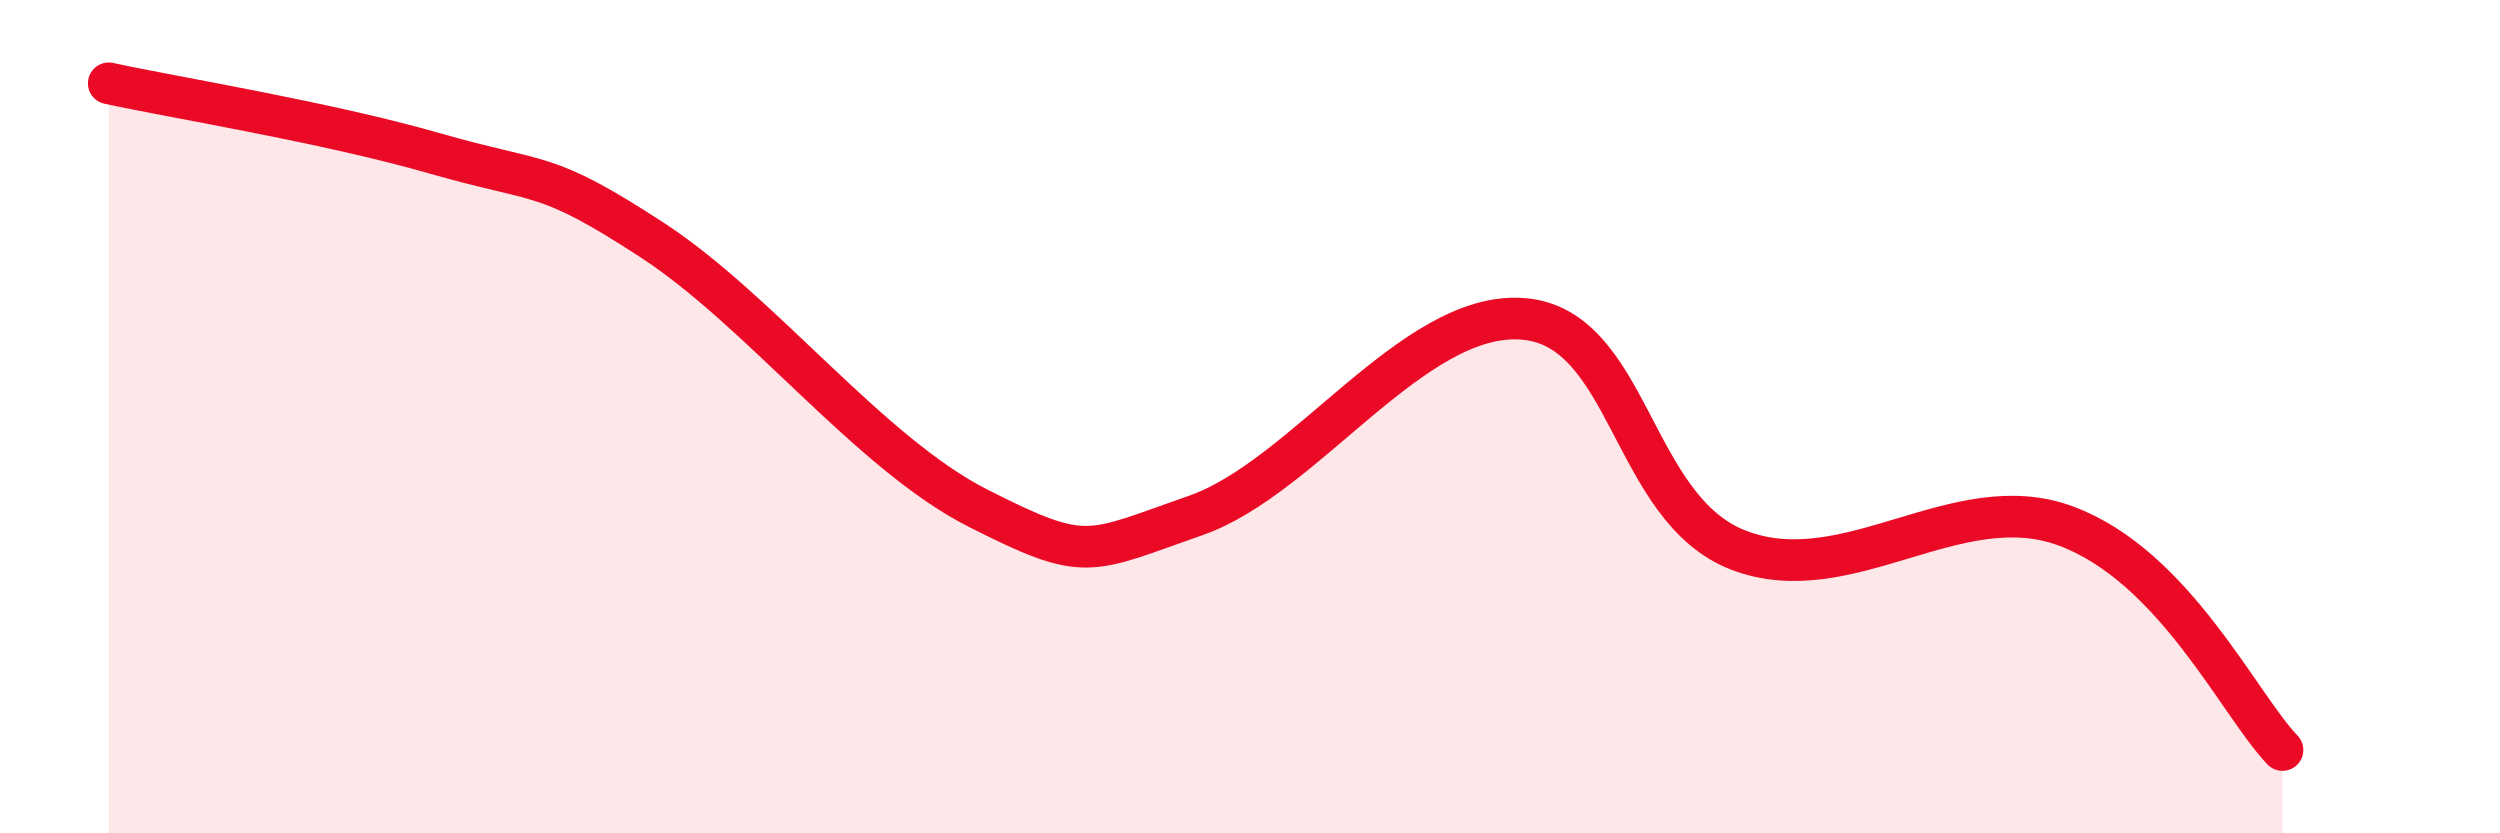
    <svg width="60" height="20" viewBox="0 0 60 20" xmlns="http://www.w3.org/2000/svg">
      <path
        d="M 2.61,2 C 4.17,2.34 7.82,2.93 10.43,3.68 C 13.04,4.43 13.04,4.06 15.65,5.76 C 18.26,7.46 20.87,10.88 23.48,12.2 C 26.09,13.52 26.09,13.28 28.7,12.37 C 31.31,11.46 33.91,7.48 36.52,7.65 C 39.13,7.82 39.13,12.22 41.74,13.21 C 44.35,14.2 46.96,11.66 49.57,12.62 C 52.18,13.58 53.74,16.92 54.78,18L54.78 20L2.61 20Z"
        fill="#EB0A25"
        opacity="0.1"
        stroke-linecap="round"
        stroke-linejoin="round"
      />
      <path
        d="M 2.61,2 C 4.17,2.34 7.82,2.93 10.43,3.68 C 13.04,4.43 13.04,4.06 15.65,5.76 C 18.26,7.46 20.87,10.88 23.48,12.2 C 26.09,13.52 26.09,13.28 28.7,12.37 C 31.31,11.46 33.91,7.48 36.52,7.65 C 39.13,7.82 39.13,12.22 41.74,13.21 C 44.35,14.2 46.96,11.66 49.57,12.62 C 52.18,13.58 53.74,16.92 54.78,18"
        stroke="#EB0A25"
        stroke-width="1"
        fill="none"
        stroke-linecap="round"
        stroke-linejoin="round"
      />
    </svg>
  